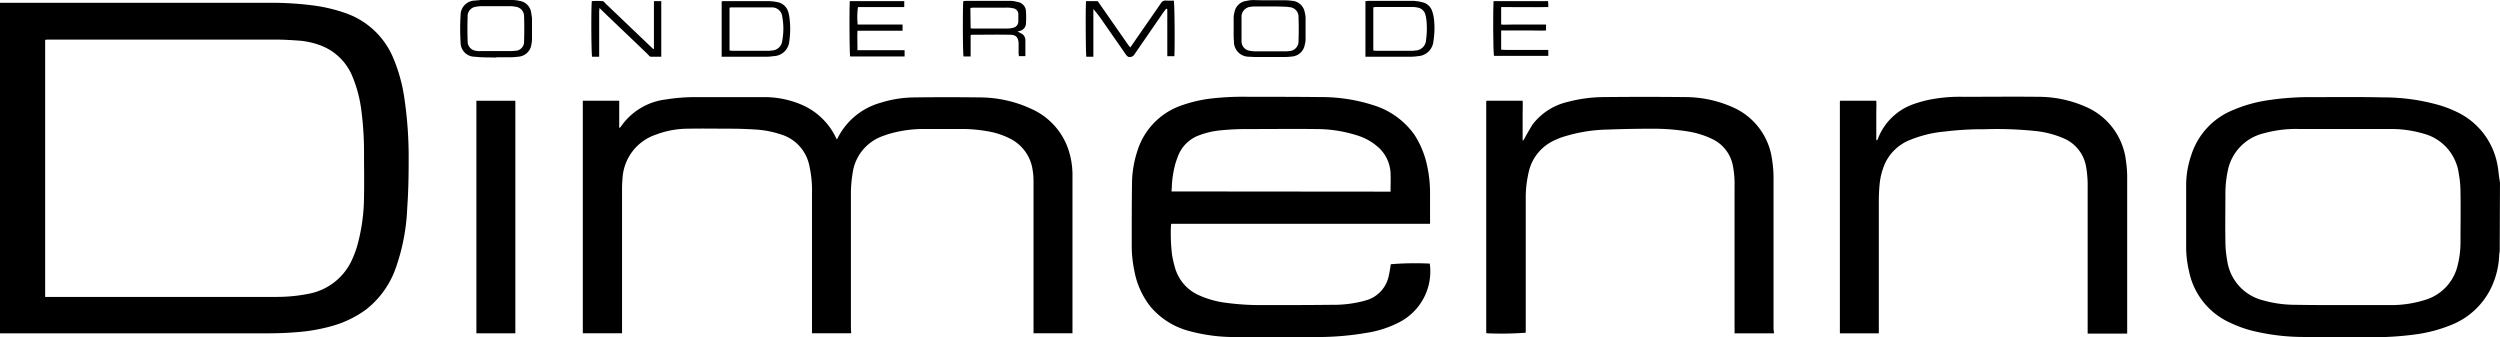 <svg xmlns="http://www.w3.org/2000/svg" width="222.345" height="30.002" viewBox="0 0 222.345 30.002">
  <g id="logo" transform="translate(0 0.1)">
    <g id="Laag_1-2" transform="translate(0 -0.1)">
      <path id="Path_1" data-name="Path 1" d="M0,.889H23.821a28.8,28.8,0,0,1,4.167.251,14.229,14.229,0,0,1,2.711.653,7.117,7.117,0,0,1,4.292,4.041,14.35,14.35,0,0,1,.954,3.414,35.727,35.727,0,0,1,.4,5.673c0,1.381-.025,2.786-.126,4.192a18.152,18.152,0,0,1-1,5.3,8.047,8.047,0,0,1-2.711,3.79,9.381,9.381,0,0,1-2.987,1.431,15.656,15.656,0,0,1-3.213.552c-1.155.1-2.334.1-3.489.1H0ZM4.041,27.044H24.624a14.4,14.4,0,0,0,2.937-.3,5.293,5.293,0,0,0,3.815-3.163,8.267,8.267,0,0,0,.4-1.1,16.632,16.632,0,0,0,.6-4.443c.025-1.255,0-2.535,0-3.79a28.666,28.666,0,0,0-.251-3.891,11.608,11.608,0,0,0-.778-2.912,4.934,4.934,0,0,0-2.887-2.786,7.133,7.133,0,0,0-1.757-.4c-.7-.05-1.431-.1-2.159-.1H4.393a2.029,2.029,0,0,0-.377.025V27.044Z" transform="translate(0 -0.638)"/>
      <path id="Path_2" data-name="Path 2" d="M802.487,48.037a1.939,1.939,0,0,0-.05.377,7.343,7.343,0,0,1-.828,3.062,6.671,6.671,0,0,1-3.414,3.062,12.925,12.925,0,0,1-3.213.853,29.014,29.014,0,0,1-4.167.251c-1.908,0-3.815.025-5.723-.025a19.3,19.3,0,0,1-4.794-.6,11.147,11.147,0,0,1-1.807-.678,6.4,6.4,0,0,1-3.64-4.593,9.389,9.389,0,0,1-.251-2.033V42.163a8.3,8.3,0,0,1,.452-2.711,6.41,6.41,0,0,1,3.715-4.016,12.546,12.546,0,0,1,3.288-.9,25,25,0,0,1,3.866-.251c2.109,0,4.192-.025,6.3.025a17.857,17.857,0,0,1,5.02.728,10.329,10.329,0,0,1,1.456.577,6.481,6.481,0,0,1,3.564,4.568c.1.452.125.929.2,1.381.025.1.025.2.05.326Zm-13.956,4.744H792.9a9.961,9.961,0,0,0,2.836-.427,4.213,4.213,0,0,0,3.012-3.113A8.366,8.366,0,0,0,799,47.133c0-1.456.025-2.912,0-4.368a9.238,9.238,0,0,0-.151-1.657,4.262,4.262,0,0,0-3.188-3.589,10.149,10.149,0,0,0-2.887-.4h-8.158a10.627,10.627,0,0,0-3.087.377,4.277,4.277,0,0,0-3.238,3.389,9.9,9.9,0,0,0-.2,1.933c0,1.431-.025,2.836,0,4.267a9.308,9.308,0,0,0,.151,1.682,4.262,4.262,0,0,0,3.188,3.589,10.5,10.5,0,0,0,2.937.4C785.745,52.781,787.151,52.781,788.531,52.781Z" transform="translate(-580.168 -25.647)"/>
      <path id="Path_3" data-name="Path 3" d="M230.371,55.3h-3.489V42.879a9.892,9.892,0,0,0-.226-2.435,3.649,3.649,0,0,0-2.56-2.836,8.576,8.576,0,0,0-2.234-.427c-.753-.05-1.506-.075-2.234-.075-1.255,0-2.485-.025-3.74,0a8.158,8.158,0,0,0-2.887.527,4.353,4.353,0,0,0-2.962,3.79c-.025.326-.05.678-.05,1V55.3H206.5V34.621h3.238v2.385l.05.025a.666.666,0,0,0,.126-.151A5.683,5.683,0,0,1,213.93,34.5a15.93,15.93,0,0,1,2.435-.2h6.175a8.363,8.363,0,0,1,3.313.628,5.978,5.978,0,0,1,3.138,2.937l.1.2c.025-.05.05-.075.075-.126a6.106,6.106,0,0,1,3.815-3.138,10.21,10.21,0,0,1,3.012-.477q2.9-.038,5.8,0a10.965,10.965,0,0,1,4.619,1.029,6.092,6.092,0,0,1,3.138,3.238,7.1,7.1,0,0,1,.5,2.611V55.3h-3.464V41.9a6.283,6.283,0,0,0-.126-1.381,3.7,3.7,0,0,0-1.782-2.435,6.775,6.775,0,0,0-2.209-.753,12.909,12.909,0,0,0-2.209-.2h-3.389a11.043,11.043,0,0,0-3.263.477c-.151.05-.276.1-.427.151a4.074,4.074,0,0,0-2.686,3.313,11.279,11.279,0,0,0-.151,1.832V54.877Z" transform="translate(-154.666 -25.66)"/>
      <path id="Path_4" data-name="Path 4" d="M427.507,49.016a5.081,5.081,0,0,1-2.686,5.2,9.444,9.444,0,0,1-2.912.954,25.953,25.953,0,0,1-4.393.377h-7.179a15.5,15.5,0,0,1-4.292-.552,6.754,6.754,0,0,1-3.364-2.134,7.209,7.209,0,0,1-1.431-3.113,11.064,11.064,0,0,1-.251-2.41c0-1.857,0-3.69.025-5.547A9.544,9.544,0,0,1,401.5,39a6.232,6.232,0,0,1,3.69-3.966,12.2,12.2,0,0,1,3.113-.728,25.4,25.4,0,0,1,3.087-.126c2.134,0,4.292,0,6.426.025a15.023,15.023,0,0,1,4.694.728,6.991,6.991,0,0,1,3.64,2.636,8.151,8.151,0,0,1,1.13,2.786,11.293,11.293,0,0,1,.251,2.435v2.686H404.514c0,.05-.025.1-.025.151a15.436,15.436,0,0,0,.1,2.636,10.172,10.172,0,0,0,.3,1.255,3.8,3.8,0,0,0,2.083,2.309,8.388,8.388,0,0,0,2.435.678,23.368,23.368,0,0,0,3.238.2c2.033,0,4.091,0,6.125-.025a10.633,10.633,0,0,0,2.811-.326c.125-.025.226-.075.351-.1a2.856,2.856,0,0,0,1.933-2.184c.075-.326.125-.678.176-1A26.594,26.594,0,0,1,427.507,49.016Zm-3.489-6.4c0-.577.025-1.13,0-1.657a3.294,3.294,0,0,0-1.23-2.41,4.948,4.948,0,0,0-1.632-.9,11.9,11.9,0,0,0-3.74-.6c-1.983-.025-3.966,0-5.949,0a23.768,23.768,0,0,0-2.686.126,7.377,7.377,0,0,0-1.782.427,3.171,3.171,0,0,0-1.857,1.782c-.075.2-.151.4-.226.628a9.019,9.019,0,0,0-.351,2.134c0,.151-.025.3-.025.452Z" transform="translate(-300.345 -25.571)"/>
      <path id="Path_5" data-name="Path 5" d="M552.2,55.253h-3.514v-13.1a8.276,8.276,0,0,0-.176-1.933,3.3,3.3,0,0,0-1.682-2.184,7.772,7.772,0,0,0-2.234-.728,19.577,19.577,0,0,0-3.213-.251q-2,0-3.991.075a13.9,13.9,0,0,0-3.79.6,5.229,5.229,0,0,0-.8.3,4.068,4.068,0,0,0-2.435,2.937,9.955,9.955,0,0,0-.251,2.284V55.2a29.8,29.8,0,0,1-3.464.05l-.025-.025L526.6,55.2V34.645c0-.025.025-.025.025-.075h3.213c.025.377,0,.778,0,1.155v2.359l.05.025.125-.2c.226-.427.477-.853.728-1.255a5.506,5.506,0,0,1,3.112-1.983,12.738,12.738,0,0,1,3.238-.427q3.577-.038,7.154,0a10.4,10.4,0,0,1,4.167.853,5.921,5.921,0,0,1,3.615,4.744,10.157,10.157,0,0,1,.125,1.506V54.9Z" transform="translate(-394.418 -25.609)"/>
      <path id="Path_6" data-name="Path 6" d="M677.453,55.226h-3.514V42.249a9.888,9.888,0,0,0-.151-1.933,3.352,3.352,0,0,0-1.933-2.435,8.613,8.613,0,0,0-2.385-.653,32.969,32.969,0,0,0-4.719-.176,27.105,27.105,0,0,0-3.489.2,10.7,10.7,0,0,0-3.062.728,4.129,4.129,0,0,0-2.259,2.058,6,6,0,0,0-.5,1.857c-.05.5-.075,1.029-.075,1.531V55.2h-3.439a.025.025,0,0,1-.025-.025V34.593c0-.025.025-.025.025-.075h3.213c.025.377,0,.778,0,1.155v2.334l.075.025a1.343,1.343,0,0,0,.125-.276,5.255,5.255,0,0,1,3.037-2.912,12.331,12.331,0,0,1,1.28-.377,13.808,13.808,0,0,1,3.213-.3c2.209,0,4.418-.025,6.652,0a10.405,10.405,0,0,1,4.167.853,5.977,5.977,0,0,1,3.665,4.92,9.249,9.249,0,0,1,.1,1.456V55.226Z" transform="translate(-488.267 -25.557)"/>
      <path id="Path_7" data-name="Path 7" d="M172.264,56.283H168.8V35.6h3.464Z" transform="translate(-126.43 -26.639)"/>
      <path id="Path_8" data-name="Path 8" d="M391.847.817c-.075.075-.126.176-.2.251l-2.611,3.79a.48.48,0,0,1-.577.226.765.765,0,0,1-.2-.2C387.58,3.9,386.877,2.9,386.2,1.921a11.212,11.212,0,0,0-.828-1.079V5.084h-.628c-.05-.226-.075-4.317-.025-4.945h.979c.075,0,.151.126.2.2l2.535,3.64a2.186,2.186,0,0,0,.226.276c.1-.126.151-.226.226-.326.828-1.2,1.657-2.385,2.485-3.589a.473.473,0,0,1,.477-.251,6.1,6.1,0,0,0,.678,0c.075.251.1,4.167.05,4.945h-.628V.842Z" transform="translate(-288.13 -0.038)"/>
      <path id="Path_9" data-name="Path 9" d="M166.25,5.021c-.628-.025-1.255,0-1.883-.075a1.26,1.26,0,0,1-1.28-1.305,18.9,18.9,0,0,1,0-2.385,1.29,1.29,0,0,1,1.28-1.305c.151-.025.326-.025.477-.05h2.811a2.736,2.736,0,0,1,.653.075A1.225,1.225,0,0,1,169.363,1c.025.176.05.326.075.5V3.364a3.075,3.075,0,0,1-.05.477,1.258,1.258,0,0,1-1.155,1.1,6.18,6.18,0,0,1-.653.05h-1.305Zm-.05-.577h1.355c.126,0,.251-.025.4-.025a.8.8,0,0,0,.778-.853c.025-.728.025-1.481,0-2.209A.845.845,0,0,0,167.982.5a2.473,2.473,0,0,0-.427-.05h-2.661a2.473,2.473,0,0,0-.427.05.833.833,0,0,0-.753.879c-.025.7-.025,1.431,0,2.159a.833.833,0,0,0,.753.879,1.225,1.225,0,0,0,.427.025Z" transform="translate(-122.123 0.1)"/>
      <path id="Path_10" data-name="Path 10" d="M255.7,5.245V.325A.7.7,0,0,1,255.926.3h3.966a4.666,4.666,0,0,1,.828.1,1.243,1.243,0,0,1,.9.853,2.917,2.917,0,0,1,.1.452,7.594,7.594,0,0,1,0,2.134,1.446,1.446,0,0,1-1.406,1.355,4.481,4.481,0,0,1-.577.05H255.7Zm.7-.552c.1,0,.151.025.226.025h3.238a.854.854,0,0,0,.251-.025.967.967,0,0,0,.979-.9,5.81,5.81,0,0,0,0-2.083.919.919,0,0,0-.954-.853h-3.464a1.03,1.03,0,0,0-.276.025Z" transform="translate(-191.517 -0.2)"/>
      <path id="Path_11" data-name="Path 11" d="M483.8,5.17V.225c.1,0,.2-.025.276-.025h3.891a3.734,3.734,0,0,1,.9.126,1.178,1.178,0,0,1,.879.828,3.287,3.287,0,0,1,.151.678,7.313,7.313,0,0,1-.05,1.958,1.458,1.458,0,0,1-1.381,1.33,4.481,4.481,0,0,1-.577.05H483.8Zm.678-.552c.1,0,.176.025.251.025h3.213a.854.854,0,0,0,.251-.025.981.981,0,0,0,1-.954,7.259,7.259,0,0,0,.025-1.807,3.226,3.226,0,0,0-.1-.477A.846.846,0,0,0,488.444.8a1.951,1.951,0,0,0-.4-.05H484.7c-.075,0-.126.025-.2.025v3.84Z" transform="translate(-362.361 -0.125)"/>
      <path id="Path_12" data-name="Path 12" d="M341.2.225c.075,0,.176-.025.251-.025h3.815a2.591,2.591,0,0,1,.753.1.862.862,0,0,1,.753.828,7.74,7.74,0,0,1,0,1.079.693.693,0,0,1-.5.653l-.251.075a3.36,3.36,0,0,1,.3.151.662.662,0,0,1,.4.628V5.12h-.577c0-.1-.025-.176-.025-.276v-.9c-.05-.527-.251-.728-.778-.728-1.13-.025-2.234,0-3.364,0-.05,0-.075.025-.125.025V5.145h-.628C341.145,4.944,341.145.6,341.2.225Zm.653,2.41a.427.427,0,0,0,.176.025h3.138a1.739,1.739,0,0,0,.5-.075.565.565,0,0,0,.427-.552v-.6a.537.537,0,0,0-.5-.577,2.153,2.153,0,0,0-.577-.05h-2.962c-.075,0-.151.025-.226.025Z" transform="translate(-255.526 -0.125)"/>
      <path id="Path_13" data-name="Path 13" d="M440.338-.075h1.381a5.738,5.738,0,0,1,.628.05A1.226,1.226,0,0,1,443.425,1a1.958,1.958,0,0,1,.075.552V3.364a1.912,1.912,0,0,1-.075.527,1.252,1.252,0,0,1-1.079,1.029,6.171,6.171,0,0,1-.7.05h-2.661c-.176,0-.351-.025-.552-.025a1.33,1.33,0,0,1-1.305-1.381,7.05,7.05,0,0,1-.025-.728V1.506a1.912,1.912,0,0,1,.075-.527,1.226,1.226,0,0,1,1.079-1,2.681,2.681,0,0,1,.628-.075C439.384-.075,439.861-.075,440.338-.075Zm0,.552h-1.33a1.544,1.544,0,0,0-.351.025.885.885,0,0,0-.853.954V3.59a.841.841,0,0,0,.753.828,3.075,3.075,0,0,0,.477.05h2.585a2.3,2.3,0,0,0,.4-.025.858.858,0,0,0,.853-.9q.038-1.054,0-2.108a.853.853,0,0,0-.828-.9A1.778,1.778,0,0,0,441.693.5c-.5-.025-.929-.025-1.355-.025Z" transform="translate(-327.384 0.1)"/>
      <path id="Path_14" data-name="Path 14" d="M215.087,4.486V.244h.653V5.189h-.929c-.075,0-.176-.1-.226-.176-1.33-1.28-2.686-2.56-4.016-3.84l-.326-.326c0,.151-.025.251-.025.351V5.189h-.628c-.075-.226-.1-4.267-.025-4.945a6.05,6.05,0,0,1,.954,0c.075,0,.176.1.226.176l3.84,3.665.452.427Z" transform="translate(-156.928 -0.143)"/>
      <path id="Path_15" data-name="Path 15" d="M301.018.3h4.844V.827h-4.117a6.481,6.481,0,0,0-.025,1.556h3.991v.552H301.7c-.025.577,0,1.155,0,1.732h4.192V5.22h-4.844C300.993,5.019,300.968,1.128,301.018.3Z" transform="translate(-225.439 -0.2)"/>
      <path id="Path_16" data-name="Path 16" d="M529.1.3h4.844c0,.075.025.151.025.251V.827c-1.406.025-2.786,0-4.192,0V2.383c.326.025.653,0,.979,0h3.012v.527c-.427.025-.878,0-1.305,0h-2.686V4.617c.276.025.552.025.828.025h3.364V5.17h-4.819C529.051,5.019,529.051.9,529.1.3Z" transform="translate(-396.267 -0.2)"/>
    </g>
  </g>
</svg>
